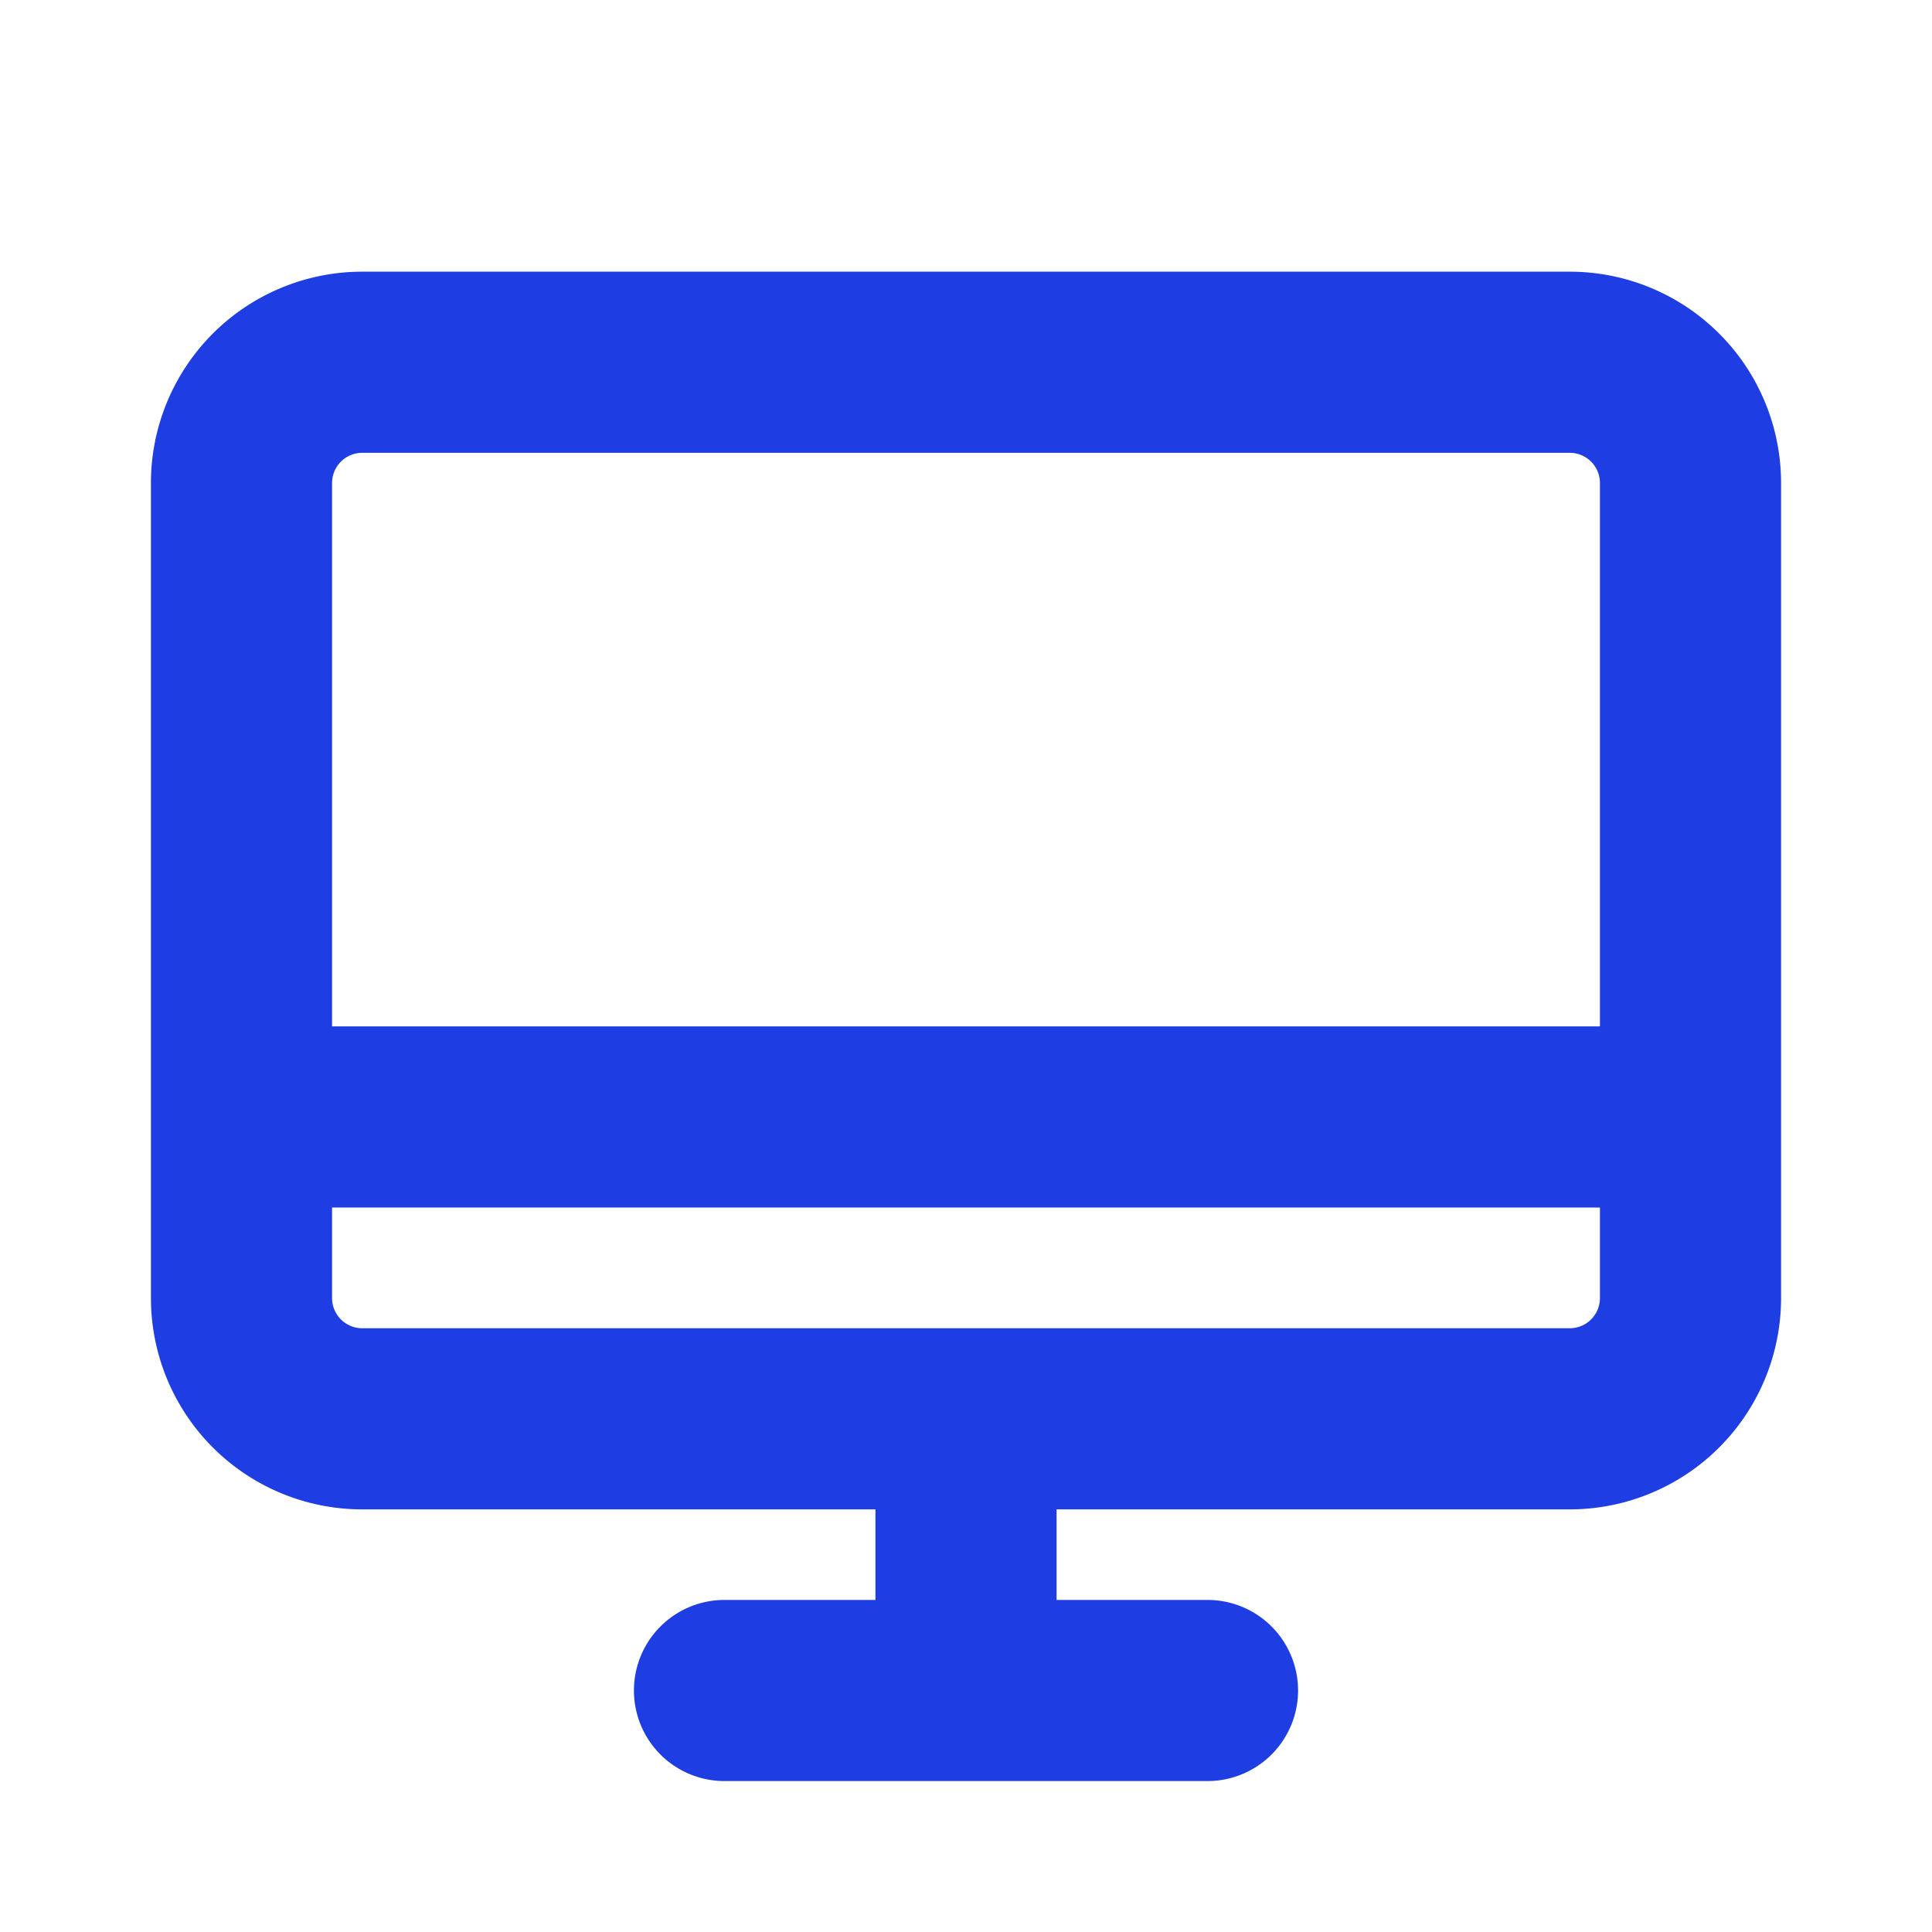 <svg xmlns="http://www.w3.org/2000/svg" width="56" height="56" fill="#1e3de2" viewBox="0 0 256 256"><path d="M208 36H48a28 28 0 0 0-28 28v108a28 28 0 0 0 28 28h68v12H96a12 12 0 0 0 0 24h64a12 12 0 0 0 0-24h-20v-12h68a28 28 0 0 0 28-28V64a28 28 0 0 0-28-28ZM48 60h160a4 4 0 0 1 4 4v72H44V64a4 4 0 0 1 4-4Zm160 116H48a4 4 0 0 1-4-4v-12h168v12a4 4 0 0 1-4 4Z"/></svg>